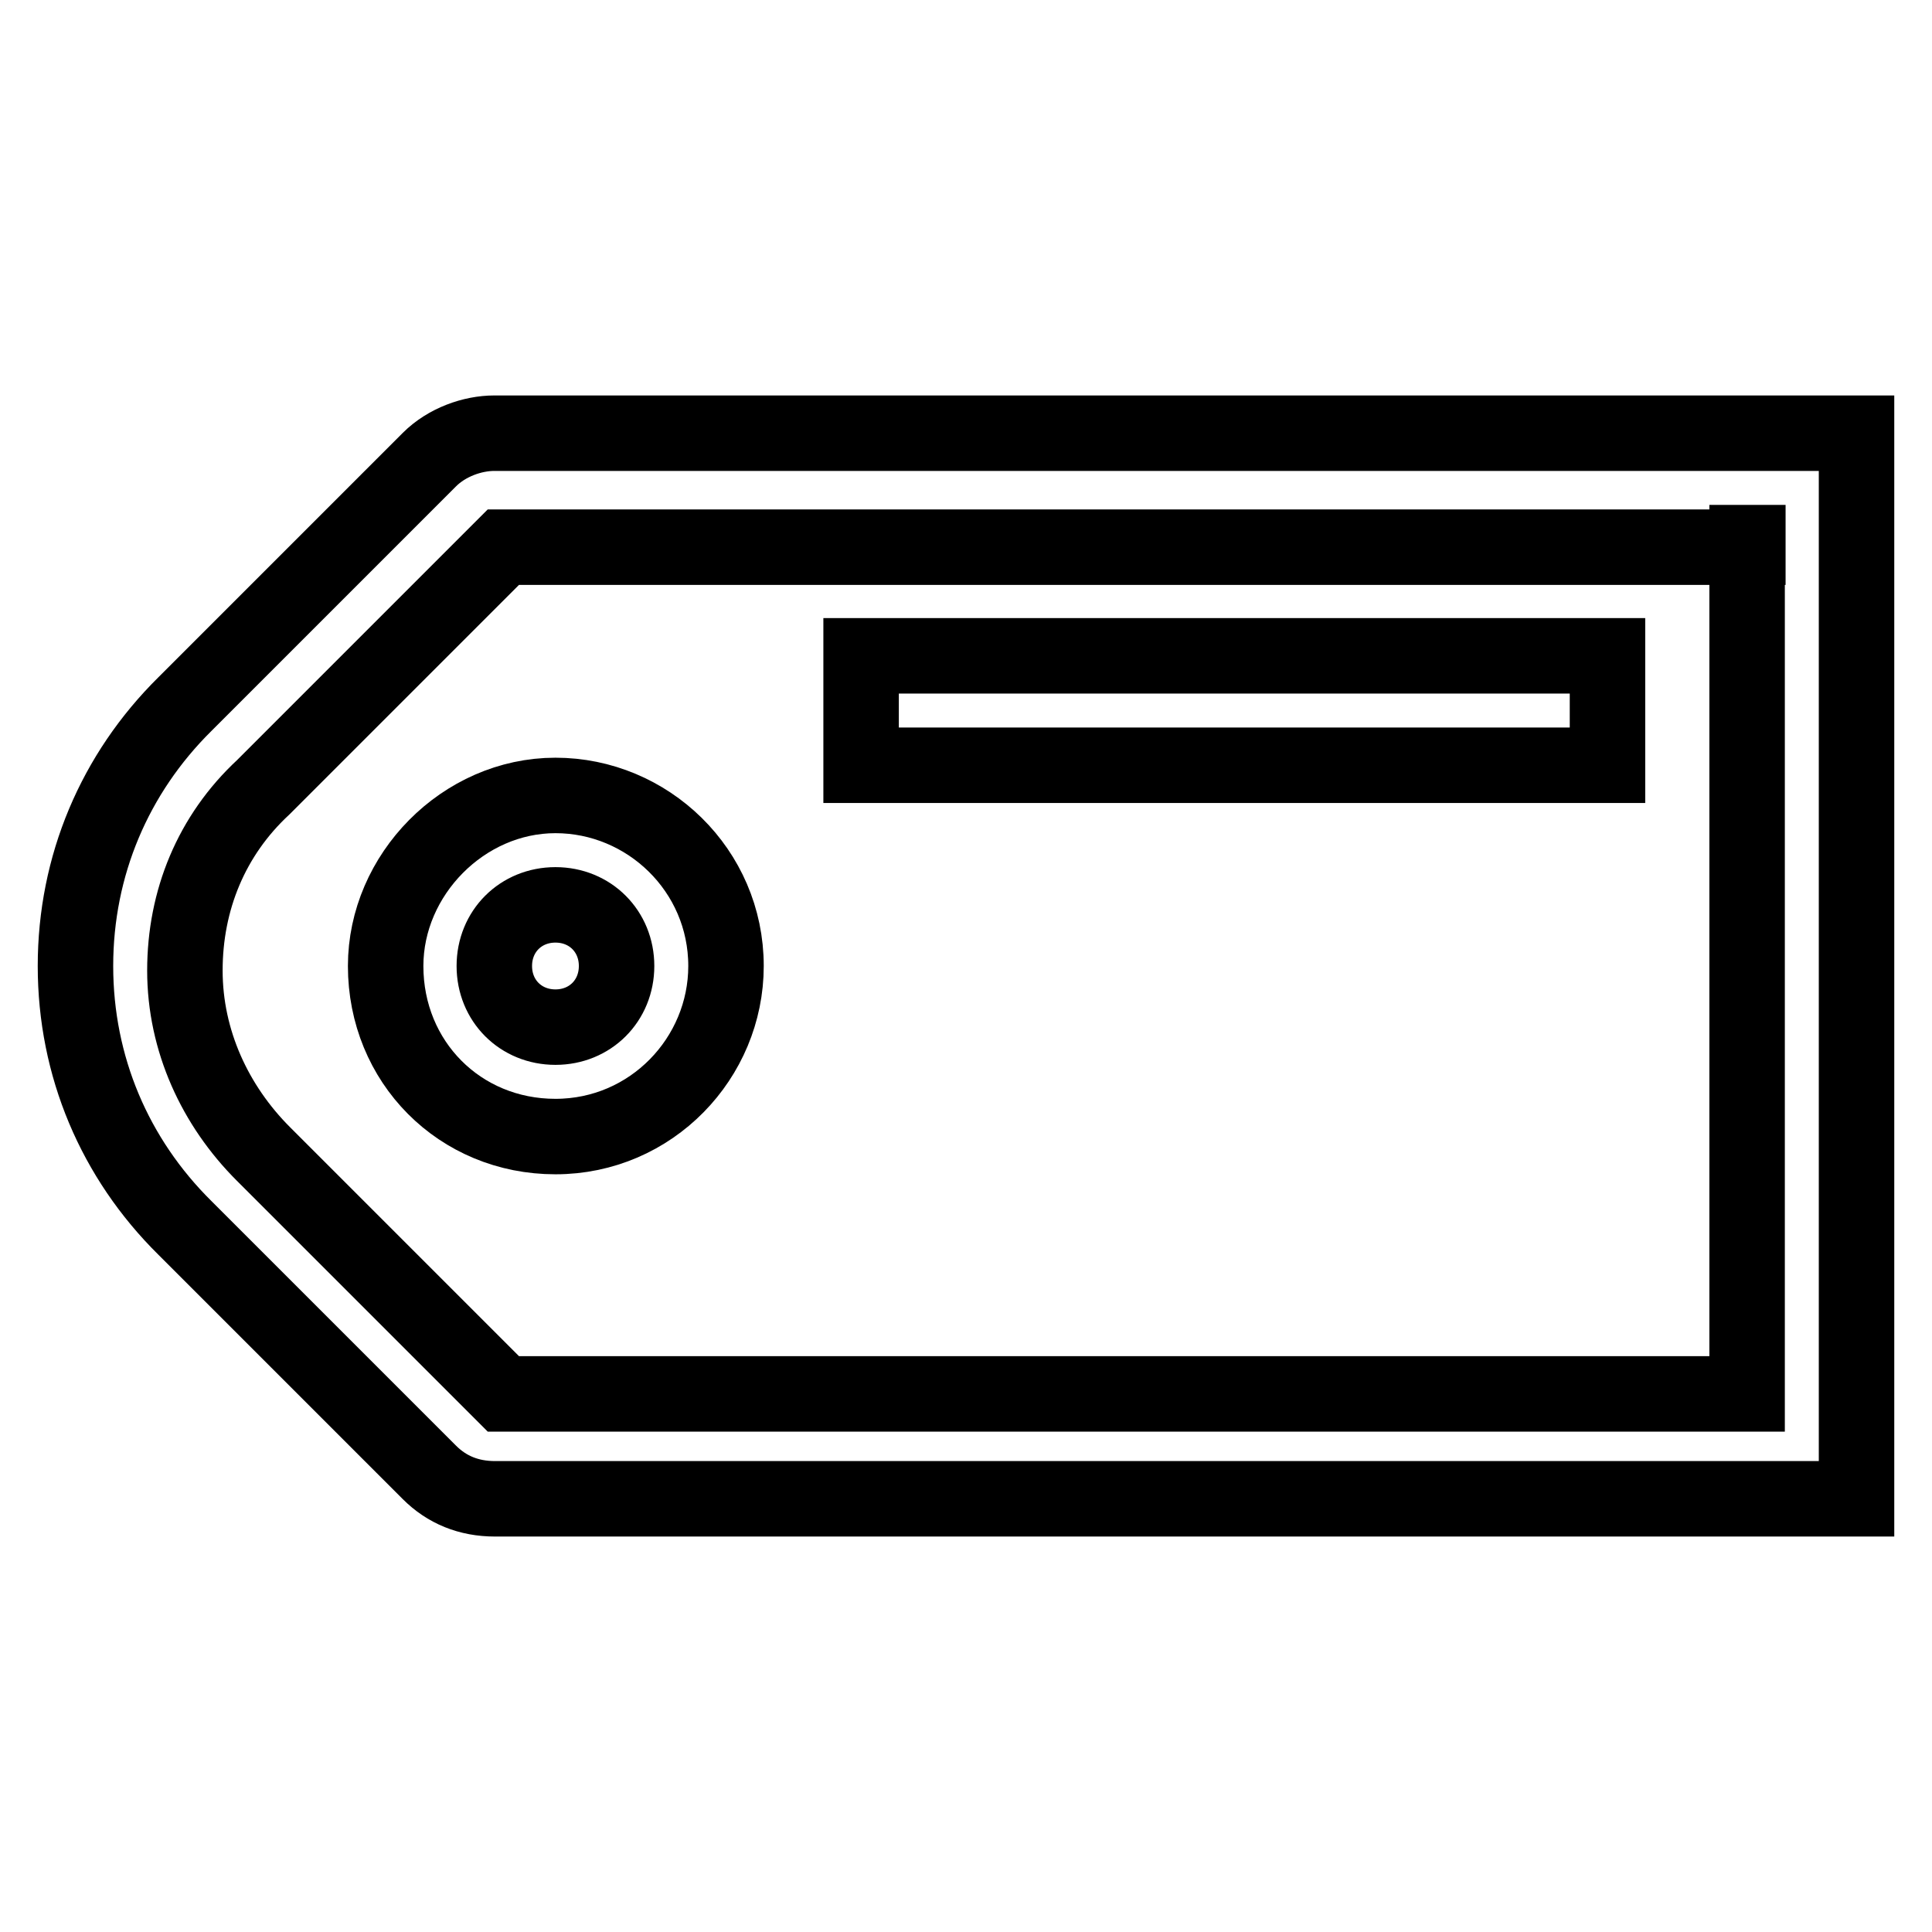 <?xml version="1.0" encoding="utf-8"?>
<!-- Svg Vector Icons : http://www.onlinewebfonts.com/icon -->
<!DOCTYPE svg PUBLIC "-//W3C//DTD SVG 1.1//EN" "http://www.w3.org/Graphics/SVG/1.1/DTD/svg11.dtd">
<svg version="1.1" xmlns="http://www.w3.org/2000/svg" xmlns:xlink="http://www.w3.org/1999/xlink" x="0px" y="0px" viewBox="0 0 256 256" enable-background="new 0 0 256 256" xml:space="preserve">
<g> <path stroke-width="10" fill-opacity="0" stroke="#000000"  d="M56.9,60.9L24.5,93.3C15.2,102.5,10,114.7,10,128c0,13.3,5.2,25.5,14.5,34.7l32.4,32.4 c2.3,2.3,5.2,3.5,8.7,3.5H246V57.4H65.5C62.6,57.4,59.2,58.6,56.9,60.9z M231.5,71.9v112.8H66.7l-31.8-31.8 c-6.4-6.4-10.4-15-10.4-24.3c0-9.3,3.5-17.9,10.4-24.3l31.8-31.8h164.9V71.9z"/> <path stroke-width="10" fill-opacity="0" stroke="#000000"  d="M73.6,150.6c12.7,0,22.6-10.4,22.6-22.6c0-12.7-10.4-22.6-22.6-22.6S51.1,115.9,51.1,128 C51.1,140.7,60.9,150.6,73.6,150.6z M73.6,119.9c4.6,0,8.1,3.5,8.1,8.1s-3.5,8.1-8.1,8.1c-4.6,0-8.1-3.5-8.1-8.1 S69,119.9,73.6,119.9z M114.1,86.9H213v14.5h-98.9V86.9z"/></g>
</svg>